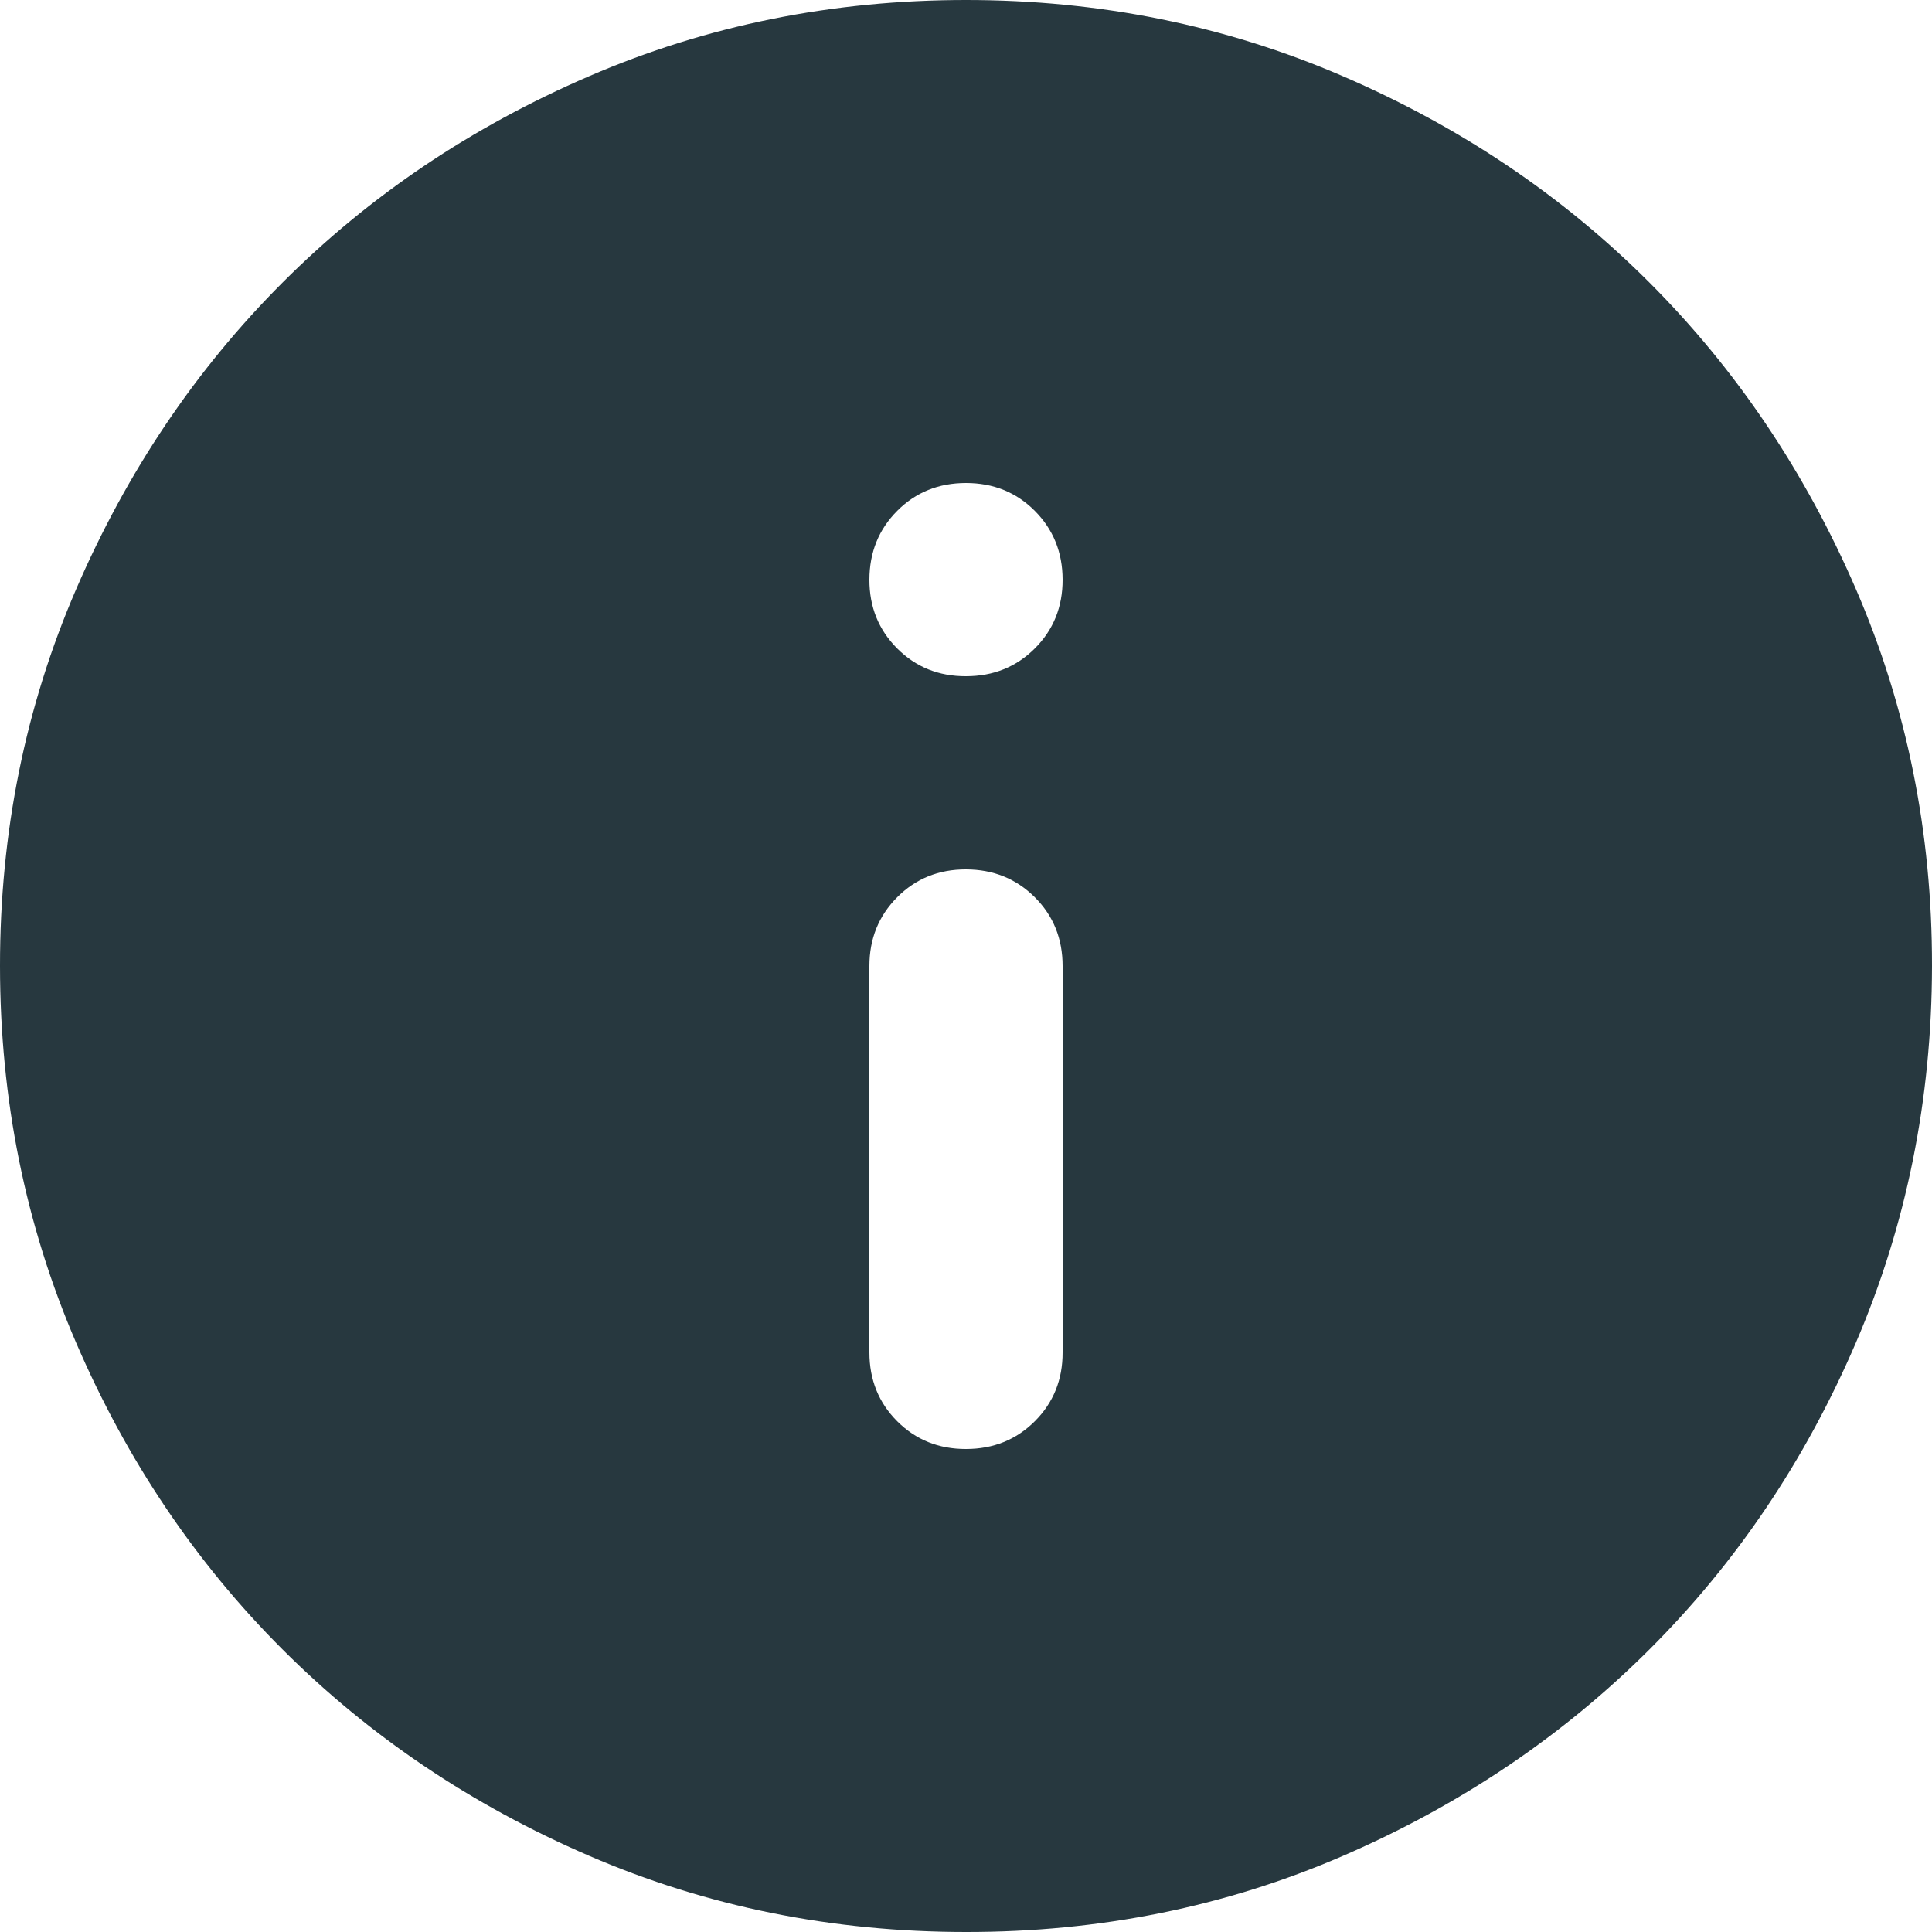 <?xml version="1.0" encoding="UTF-8"?> <svg xmlns="http://www.w3.org/2000/svg" width="92" height="92" viewBox="0 0 92 92" fill="none"><path d="M46 69C47.303 69 48.397 68.558 49.28 67.675C50.163 66.792 50.603 65.7 50.6 64.4V46C50.6 44.697 50.158 43.605 49.275 42.725C48.392 41.845 47.3 41.403 46 41.4C44.7 41.397 43.608 41.839 42.725 42.725C41.842 43.611 41.4 44.703 41.4 46V64.4C41.4 65.703 41.842 66.797 42.725 67.68C43.608 68.563 44.7 69.003 46 69ZM46 32.2C47.303 32.2 48.397 31.758 49.28 30.875C50.163 29.992 50.603 28.9 50.6 27.6C50.597 26.3 50.155 25.208 49.275 24.325C48.395 23.442 47.303 23 46 23C44.697 23 43.605 23.442 42.725 24.325C41.845 25.208 41.403 26.3 41.4 27.6C41.397 28.9 41.839 29.994 42.725 30.88C43.611 31.766 44.703 32.206 46 32.2ZM46 92C39.637 92 33.657 90.792 28.06 88.375C22.463 85.959 17.595 82.682 13.455 78.545C9.315 74.408 6.038 69.54 3.625 63.94C1.211 58.34 0.003 52.36 5.82278e-06 46C-0.003 39.64 1.205 33.66 3.625 28.06C6.044 22.46 9.321 17.592 13.455 13.455C17.589 9.318 22.457 6.041 28.06 3.625C33.663 1.208 39.643 0 46 0C52.357 0 58.337 1.208 63.94 3.625C69.543 6.041 74.411 9.318 78.545 13.455C82.679 17.592 85.957 22.46 88.38 28.06C90.802 33.66 92.009 39.64 92 46C91.991 52.36 90.782 58.34 88.375 63.94C85.968 69.54 82.691 74.408 78.545 78.545C74.399 82.682 69.531 85.96 63.94 88.38C58.349 90.799 52.369 92.006 46 92Z" fill="#27383F"></path></svg> 